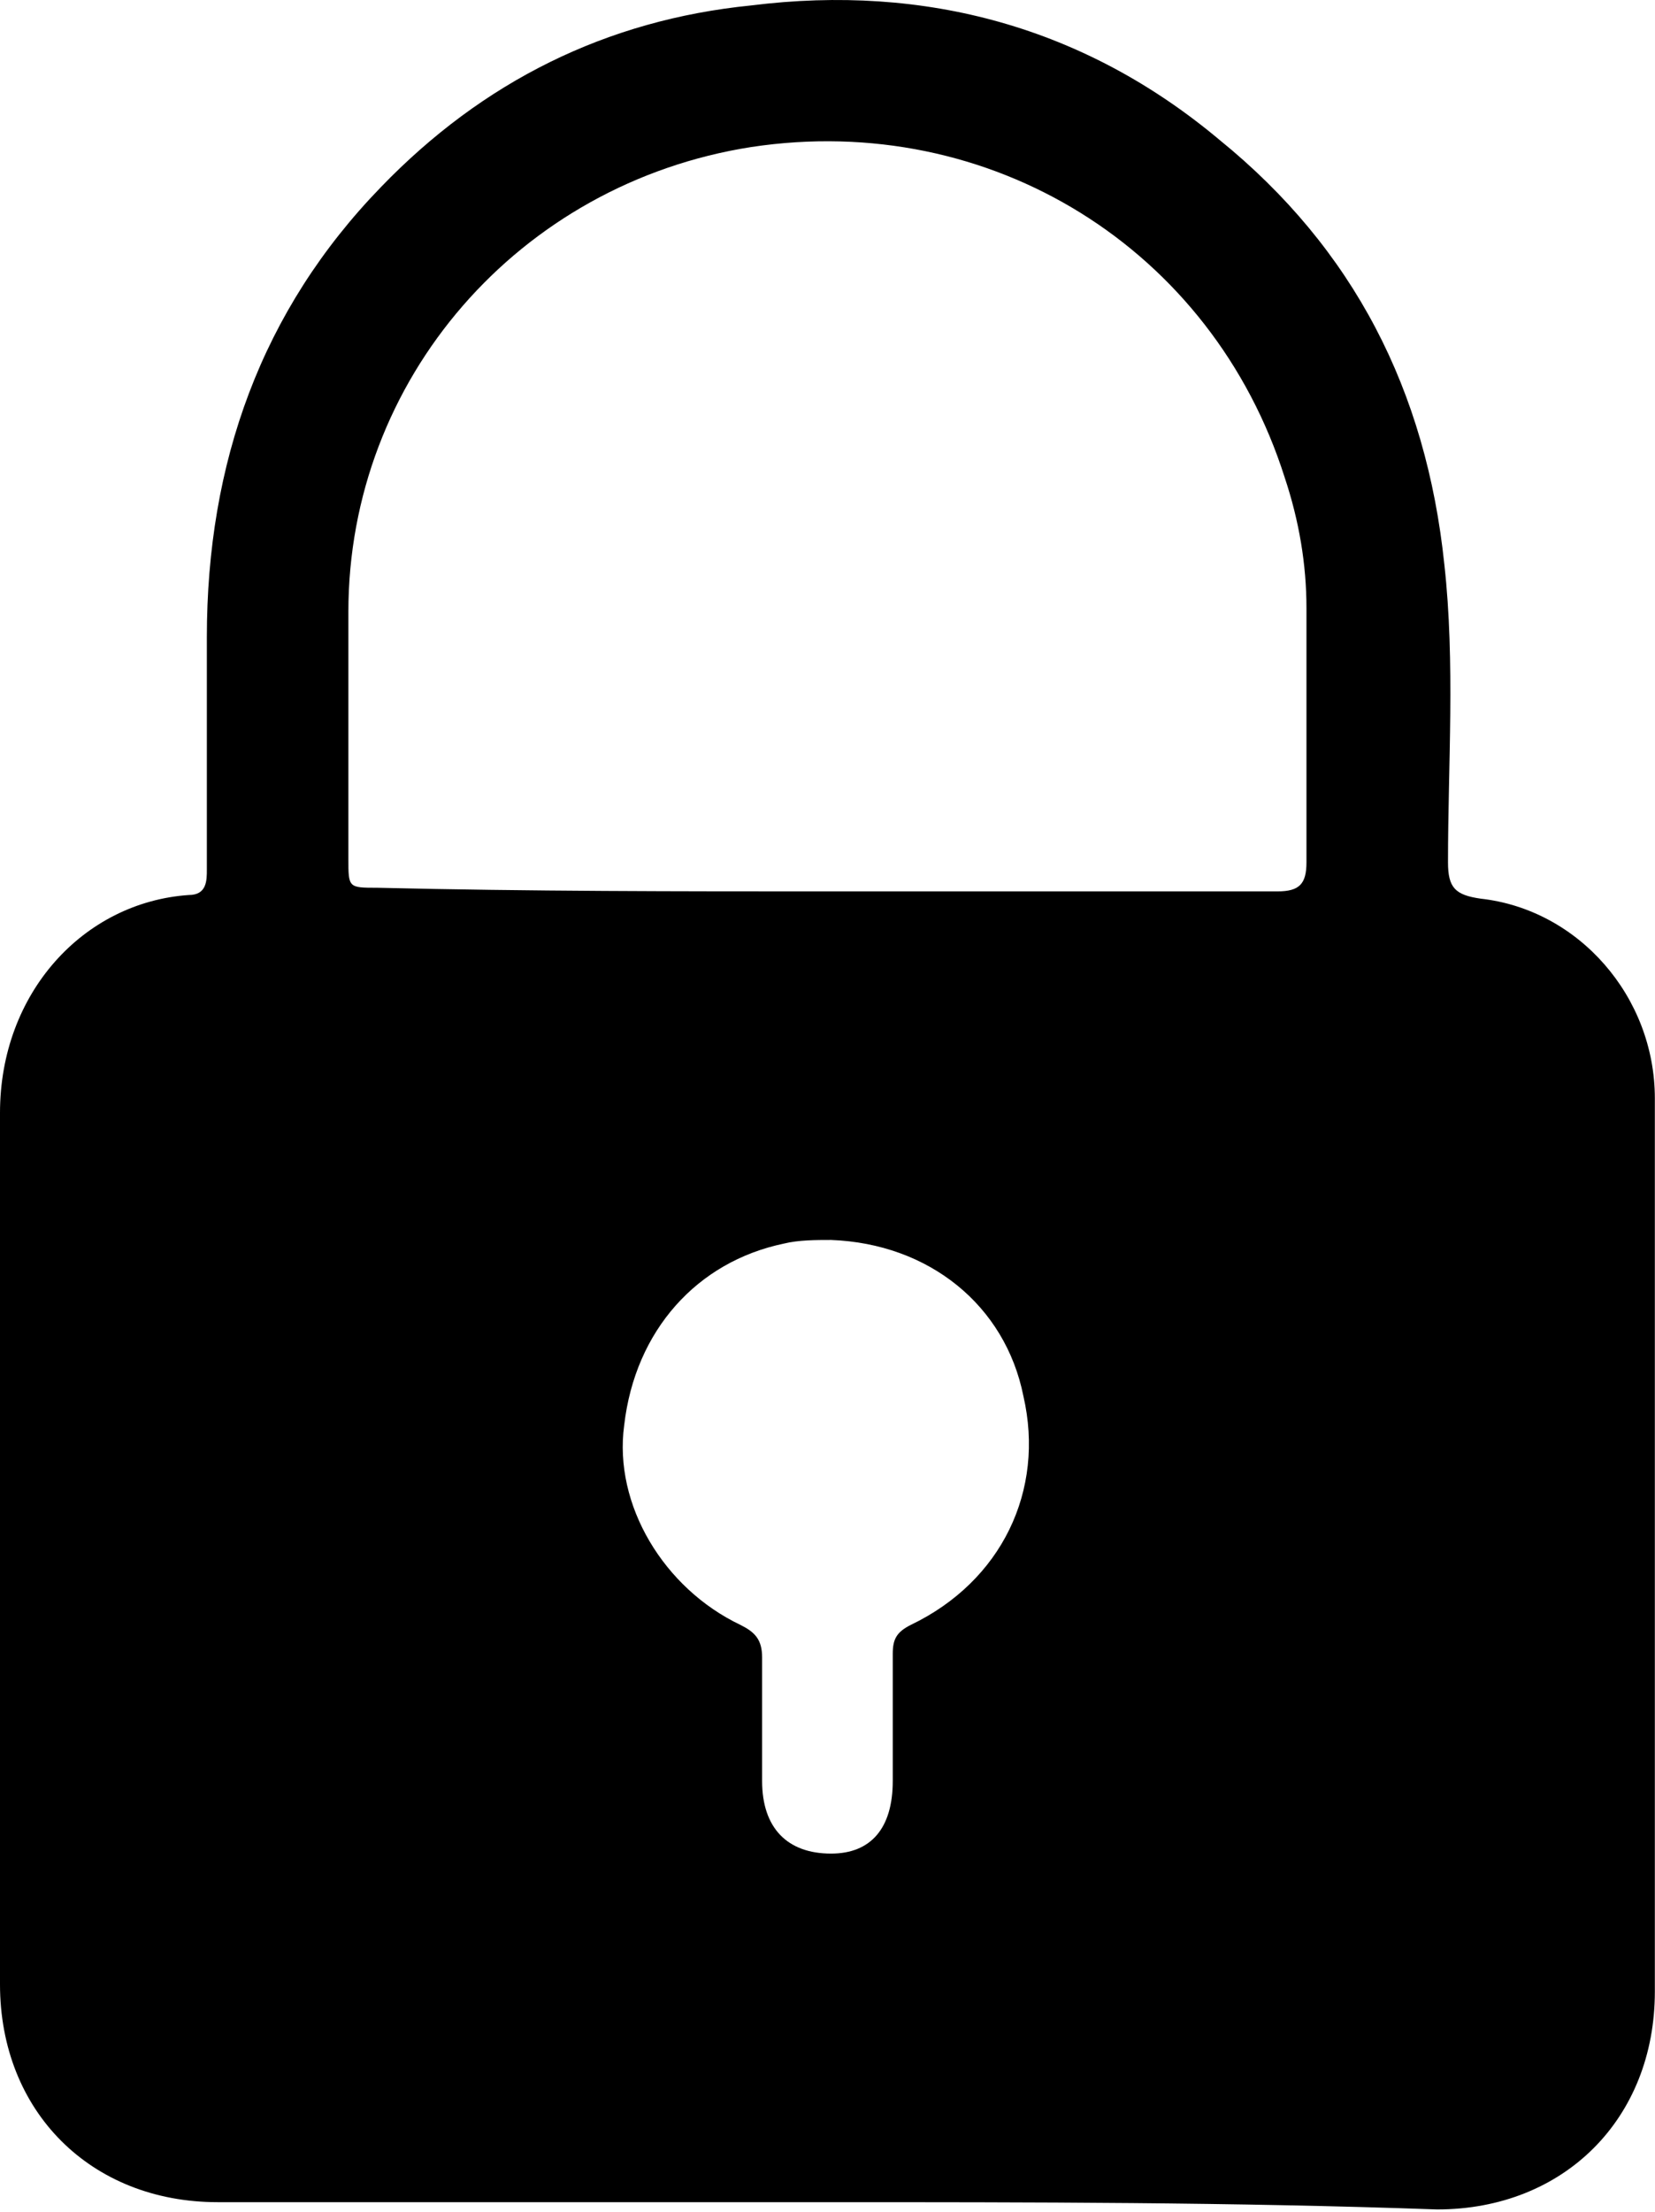<svg xmlns="http://www.w3.org/2000/svg" width="131" height="175" viewBox="0 0 131 175" fill="none"><path d="M65.494 174.239C49.408 174.239 33.322 174.239 17.235 174.239C7.181 174.239 0 167.057 0 157.002C0 134.019 0 111.036 0 88.052C0 78.572 6.607 71.39 14.937 70.815C16.373 70.815 16.373 69.666 16.373 68.804C16.373 62.771 16.373 56.738 16.373 50.418C16.373 36.628 20.682 24.562 30.162 14.794C38.205 6.463 47.972 1.579 59.462 0.43C73.25 -1.294 85.889 2.153 96.518 11.059C107.146 19.678 112.891 30.882 114.327 44.672C115.189 52.429 114.615 60.473 114.615 68.23C114.615 70.241 115.189 70.815 117.2 71.103C124.956 71.964 130.988 78.859 130.988 86.903C130.988 101.555 130.988 115.919 130.988 130.571C130.988 139.477 130.988 148.383 130.988 157.576C130.988 167.631 123.807 174.814 113.753 174.814C97.667 174.239 81.58 174.239 65.494 174.239ZM65.494 70.528C77.272 70.528 89.336 70.528 101.114 70.528C102.837 70.528 103.412 69.953 103.412 68.23C103.412 61.622 103.412 54.727 103.412 48.119C103.412 44.672 102.837 41.224 101.688 37.777C95.943 19.678 78.421 8.761 59.462 11.634C41.078 14.507 27.576 30.02 27.576 48.407C27.576 55.014 27.576 61.335 27.576 67.942C27.576 70.241 27.576 70.241 29.875 70.241C41.939 70.528 53.717 70.528 65.494 70.528ZM65.781 98.108C64.632 98.108 63.196 98.108 62.047 98.395C55.153 99.831 50.27 105.29 49.408 112.759C48.546 119.08 52.568 125.687 58.6 128.56C59.749 129.135 60.324 129.709 60.324 131.146C60.324 134.306 60.324 137.753 60.324 140.914C60.324 144.648 62.334 146.659 65.781 146.659C68.941 146.659 70.665 144.648 70.665 140.914C70.665 137.466 70.665 134.306 70.665 130.858C70.665 129.709 70.952 129.135 72.101 128.56C79.282 125.113 82.729 117.93 81.006 110.461C79.57 103.279 73.537 98.395 65.781 98.108Z" fill="black"></path></svg>